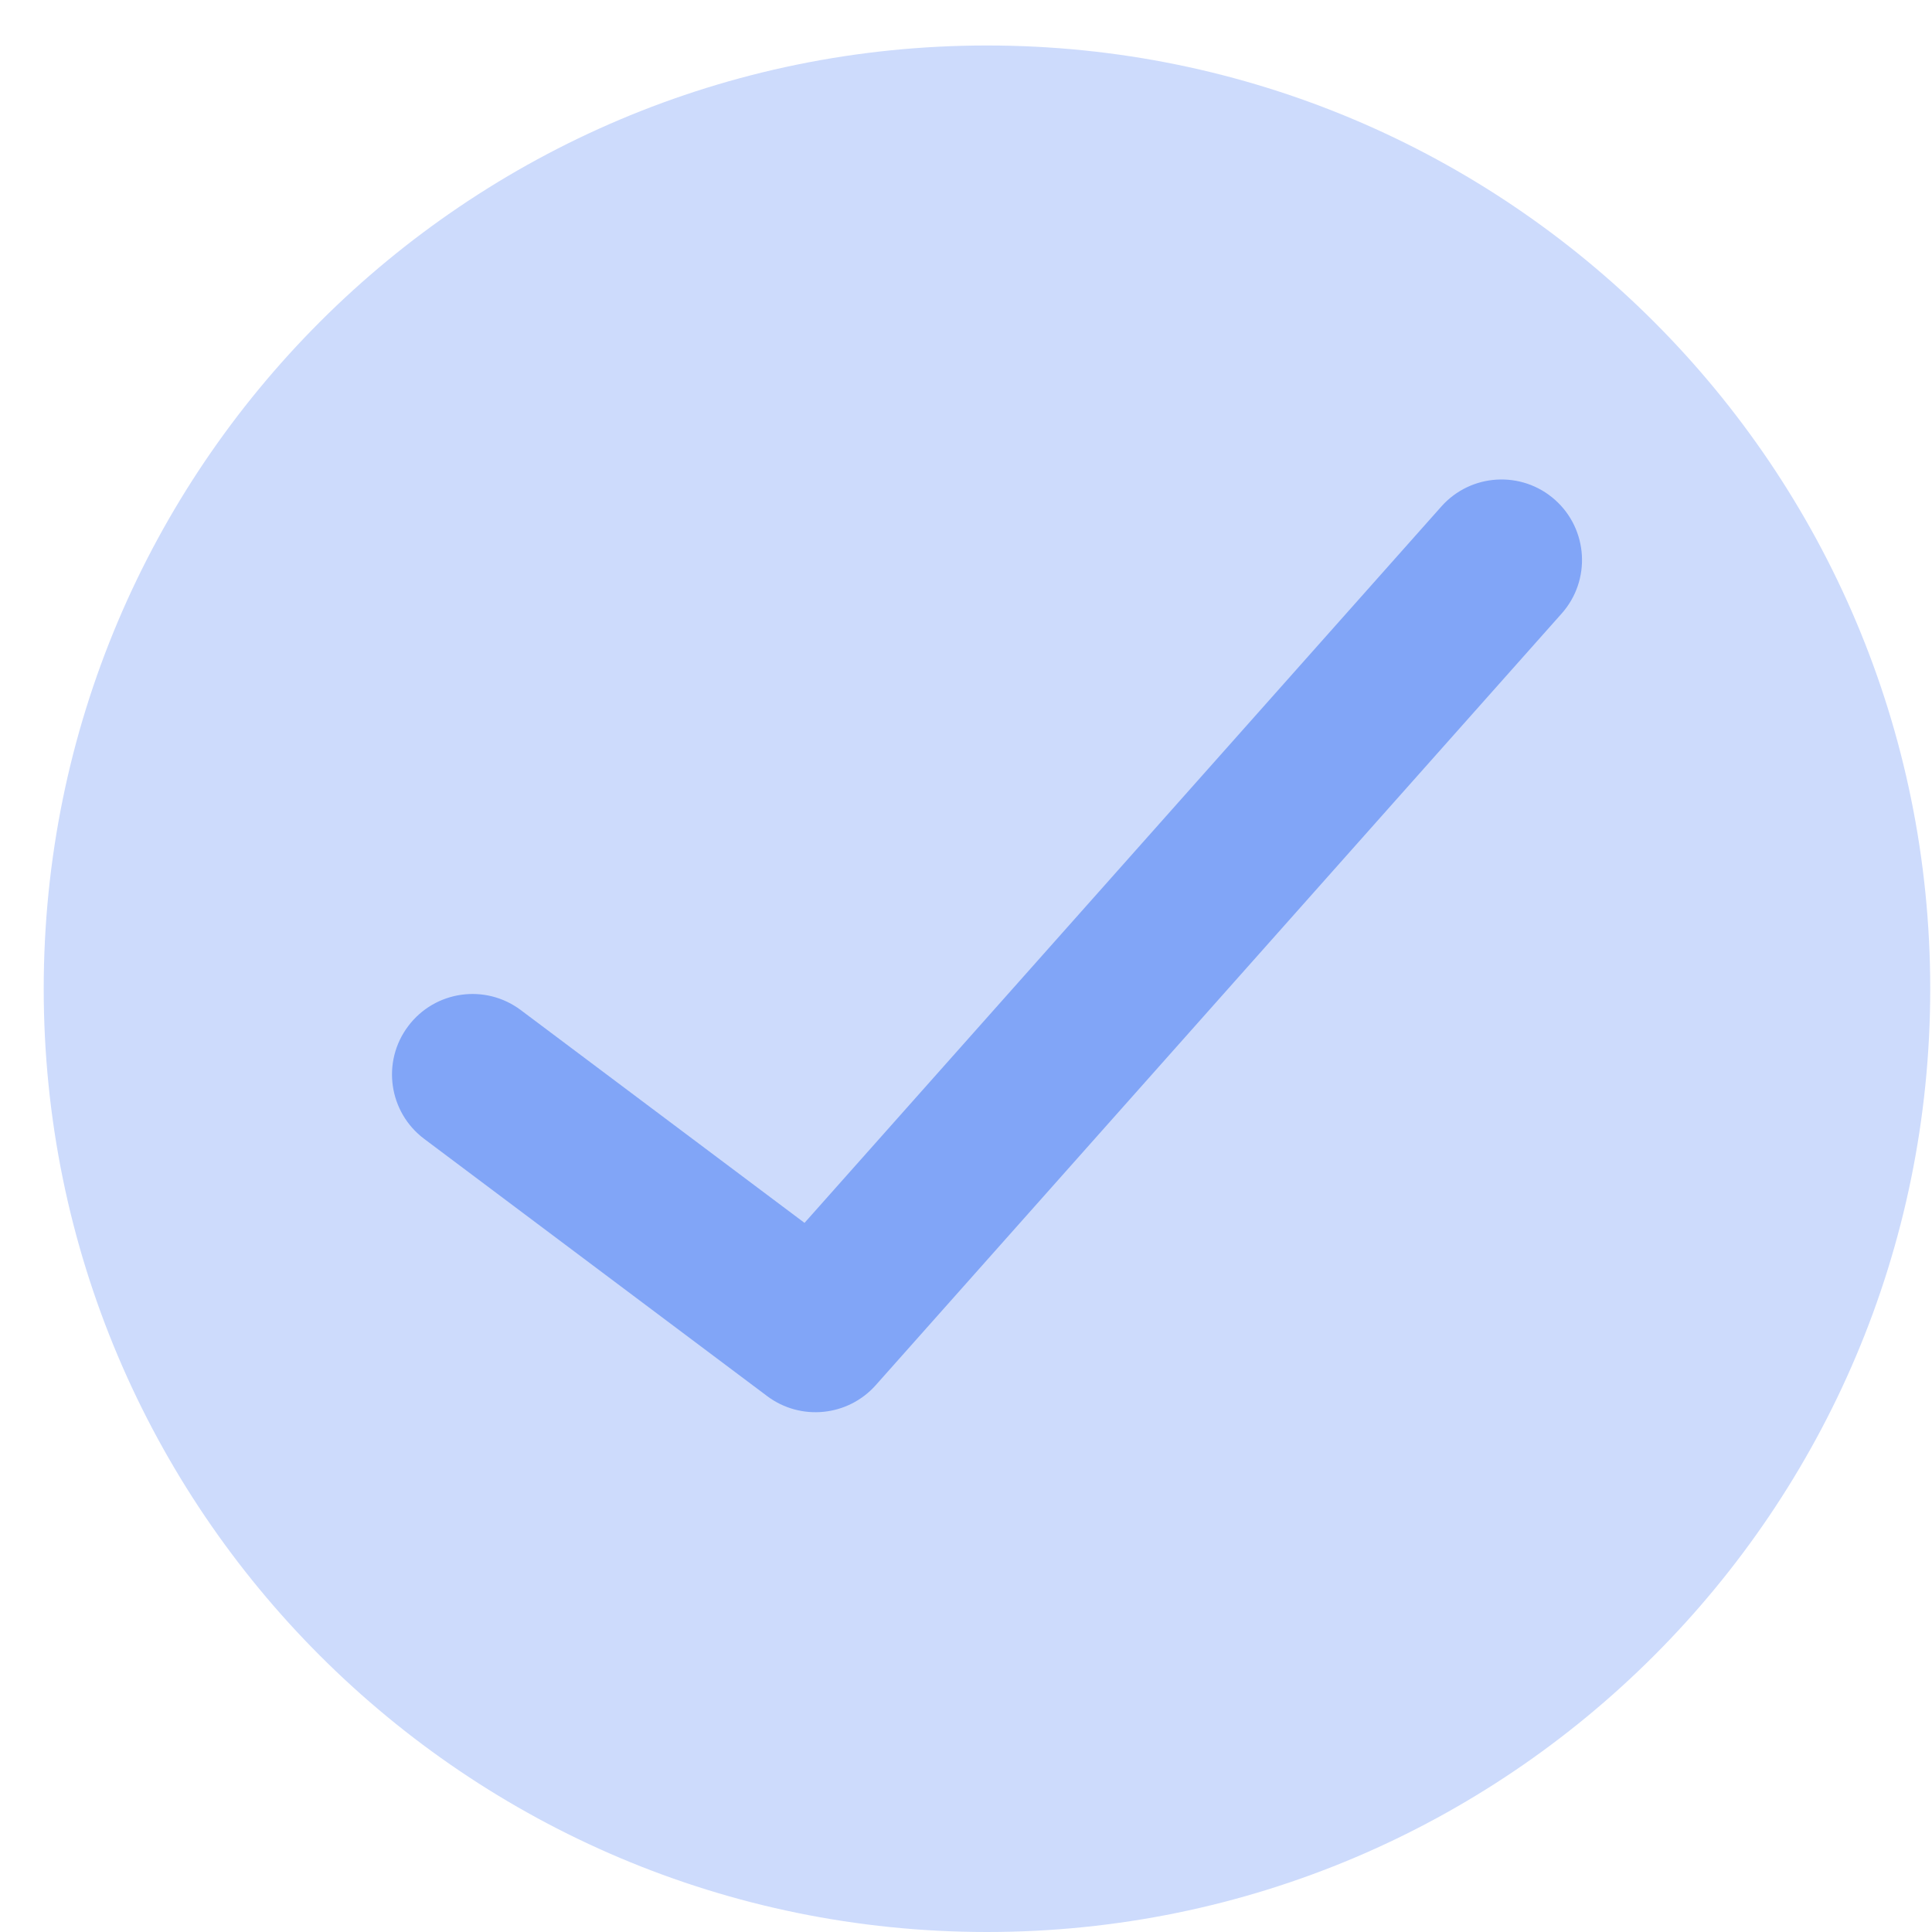 <svg width="24" height="24" viewBox="0 0 24 24" fill="none" xmlns="http://www.w3.org/2000/svg">
<path d="M23.978 12.283C23.978 18.754 18.732 24 12.261 24C5.79 24 0.543 18.754 0.543 12.283C0.543 5.811 5.79 0.565 12.261 0.565C18.732 0.565 23.978 5.811 23.978 12.283Z" fill="#CDDBFC"/>
<path fill-rule="evenodd" clip-rule="evenodd" d="M19.317 6.209C19.729 6.576 19.767 7.208 19.4 7.621L10.878 17.208C10.532 17.596 9.946 17.655 9.53 17.343L5.27 14.148C4.828 13.816 4.738 13.19 5.07 12.748C5.401 12.306 6.028 12.216 6.47 12.548L9.994 15.191L17.905 6.292C18.272 5.879 18.904 5.842 19.317 6.209Z" fill="#81a5f7"/>
</svg>
